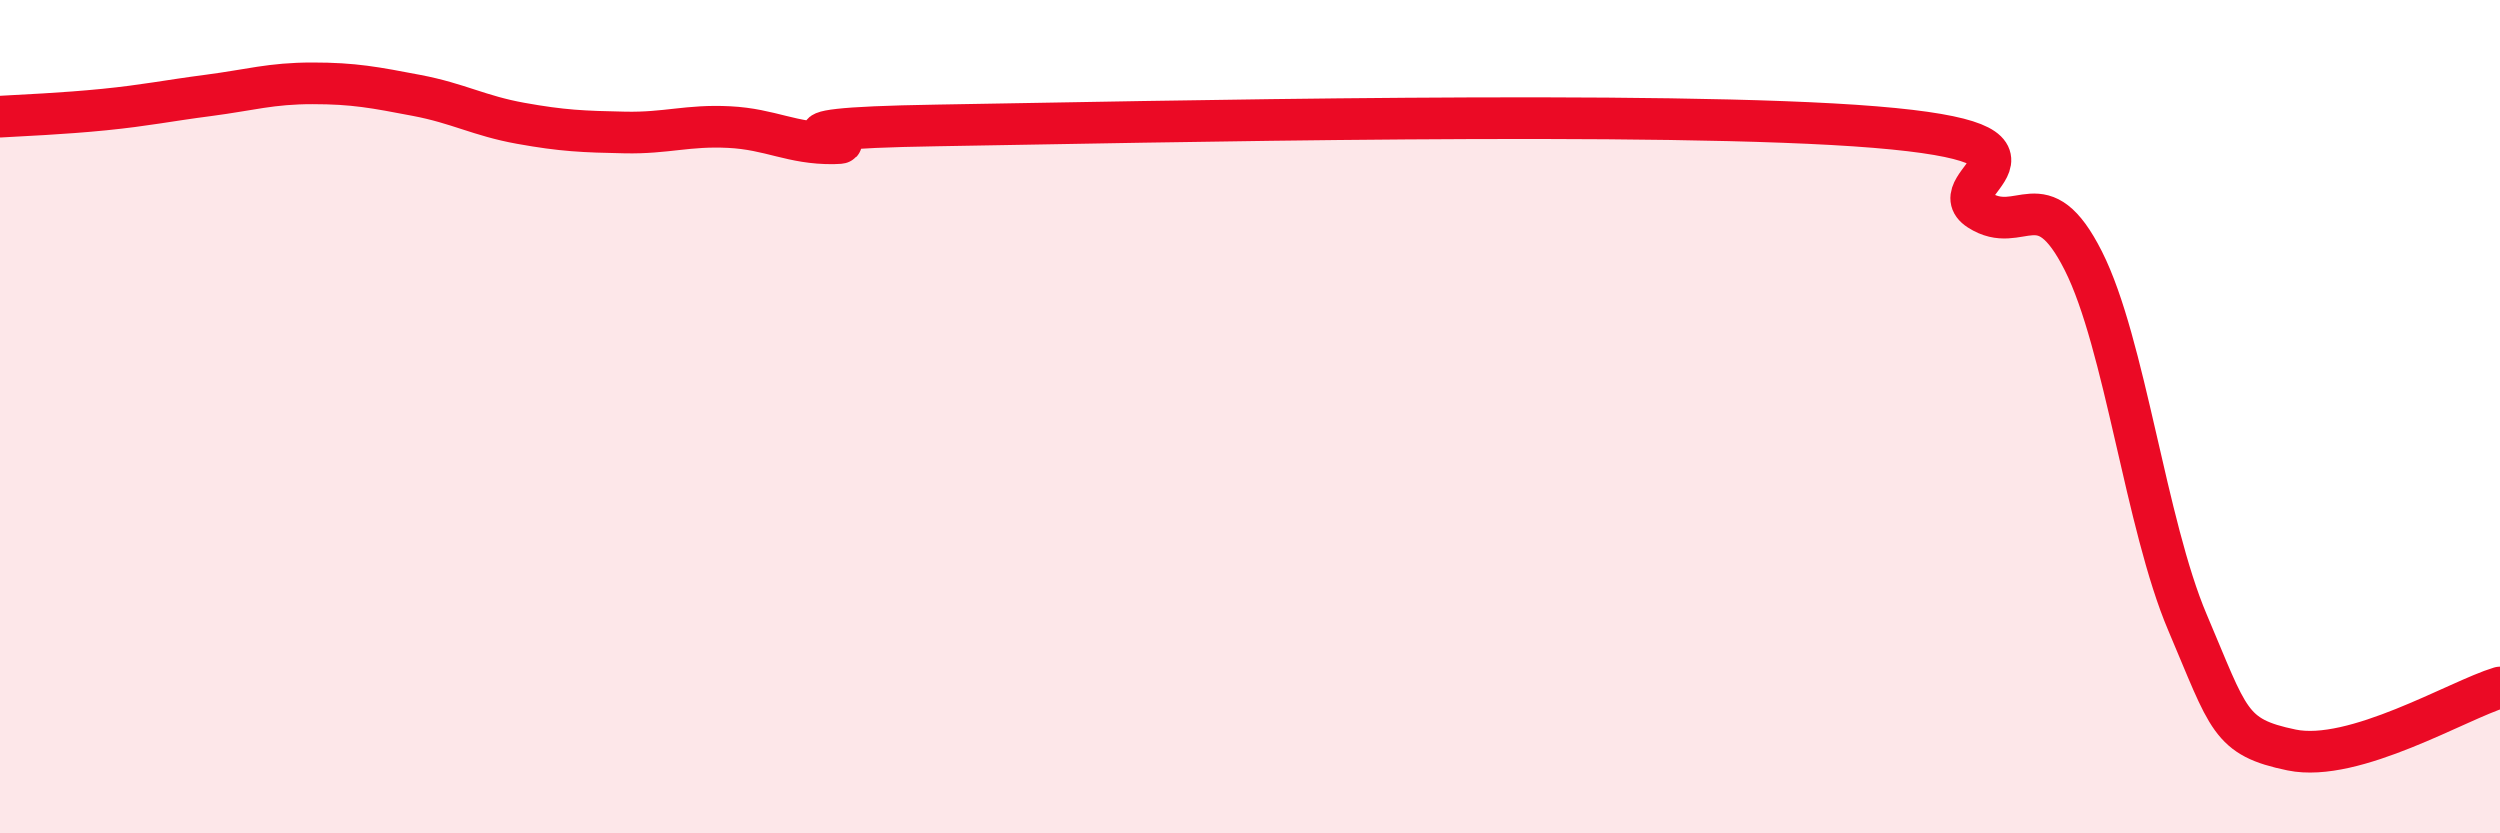 
    <svg width="60" height="20" viewBox="0 0 60 20" xmlns="http://www.w3.org/2000/svg">
      <path
        d="M 0,2.8 C 0.5,2.77 1.5,2.73 2.5,2.63 C 3.5,2.53 4,2.42 5,2.29 C 6,2.16 6.5,2 7.5,2 C 8.5,2 9,2.1 10,2.29 C 11,2.48 11.5,2.78 12.5,2.96 C 13.5,3.14 14,3.16 15,3.18 C 16,3.2 16.5,3 17.5,3.05 C 18.5,3.1 19,3.45 20,3.44 C 21,3.43 17.5,3.09 22.5,3.01 C 27.5,2.93 40,2.64 45,3.05 C 50,3.46 46.5,4.4 47.5,5.04 C 48.5,5.68 49,4.28 50,6.26 C 51,8.24 51.5,12.59 52.5,14.94 C 53.5,17.29 53.5,17.69 55,18 C 56.5,18.31 59,16.8 60,16.5L60 20L0 20Z"
        fill="#EB0A25"
        opacity="0.1"
        stroke-linecap="round"
        stroke-linejoin="round"
      />
      <path
        d="M 0,2.8 C 0.5,2.77 1.5,2.73 2.5,2.63 C 3.5,2.53 4,2.42 5,2.29 C 6,2.16 6.5,2 7.5,2 C 8.5,2 9,2.1 10,2.29 C 11,2.48 11.5,2.78 12.5,2.96 C 13.5,3.14 14,3.16 15,3.18 C 16,3.2 16.5,3 17.5,3.05 C 18.5,3.1 19,3.45 20,3.44 C 21,3.43 17.5,3.09 22.5,3.01 C 27.5,2.93 40,2.64 45,3.05 C 50,3.46 46.5,4.4 47.5,5.04 C 48.5,5.68 49,4.28 50,6.26 C 51,8.24 51.5,12.59 52.5,14.94 C 53.5,17.29 53.5,17.69 55,18 C 56.5,18.31 59,16.8 60,16.5"
        stroke="#EB0A25"
        stroke-width="1"
        fill="none"
        stroke-linecap="round"
        stroke-linejoin="round"
      />
    </svg>
  